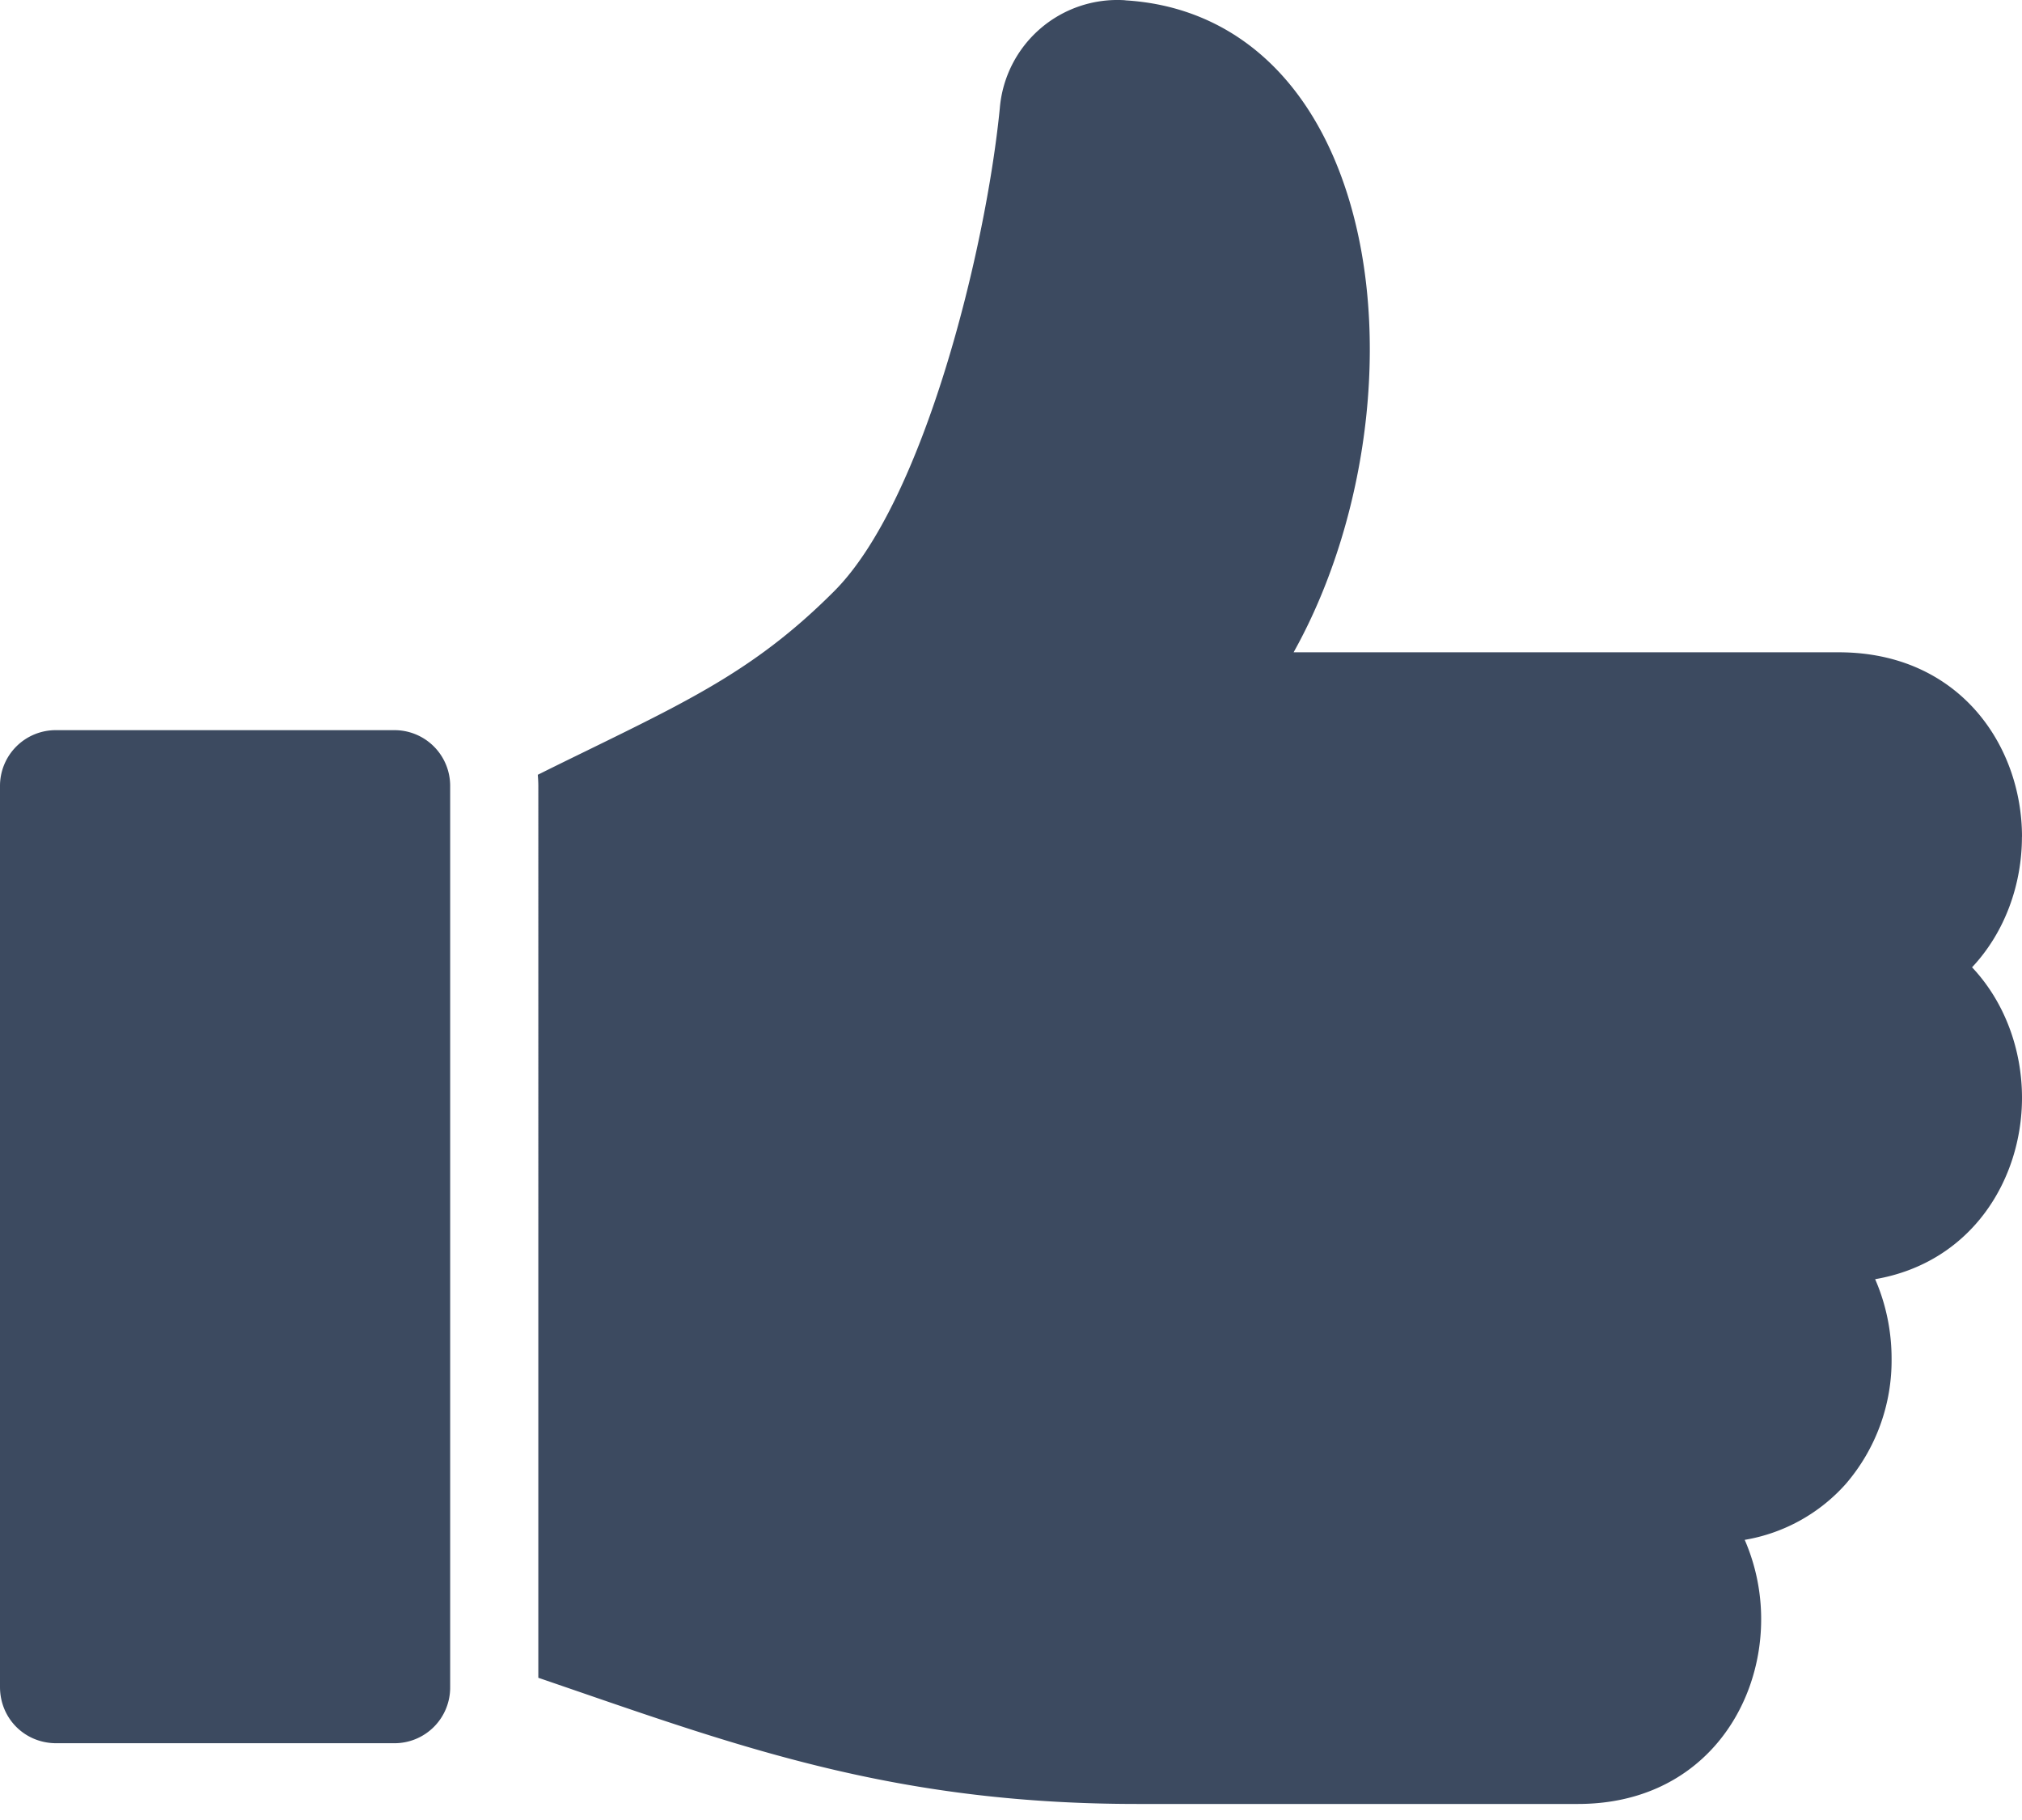 <svg width="30" height="27" fill="none" xmlns="http://www.w3.org/2000/svg"><path d="M5.845 10.832H.835a.827.827 0 0 0-.835.835v13.359c0 .468.367.835.835.835h5.01a.826.826 0 0 0 .834-.835V11.667a.826.826 0 0 0-.834-.835ZM30 12.415c0-1.36-.935-2.738-2.719-2.738h-8.088c1.155-2.067 1.495-4.974.692-7.101-.59-1.565-1.718-2.478-3.177-2.57l-.024-.003a1.75 1.75 0 0 0-1.85 1.602c-.208 2.11-1.133 5.841-2.458 7.166-1.115 1.116-2.07 1.583-3.653 2.357-.229.112-.48.234-.744.366.005.057.008.115.008.173V24.89l.565.194c2.612.9 4.87 1.678 8.32 1.678h6.54c1.785 0 2.718-1.378 2.718-2.738a2.95 2.95 0 0 0-.244-1.18 2.582 2.582 0 0 0 1.5-.83 2.805 2.805 0 0 0 .679-1.86c0-.402-.082-.807-.244-1.177C29.254 18.73 30 17.5 30 16.285c0-.705-.251-1.415-.741-1.935.489-.52.74-1.23.74-1.935Z" fill="#3C4A60"/></svg>